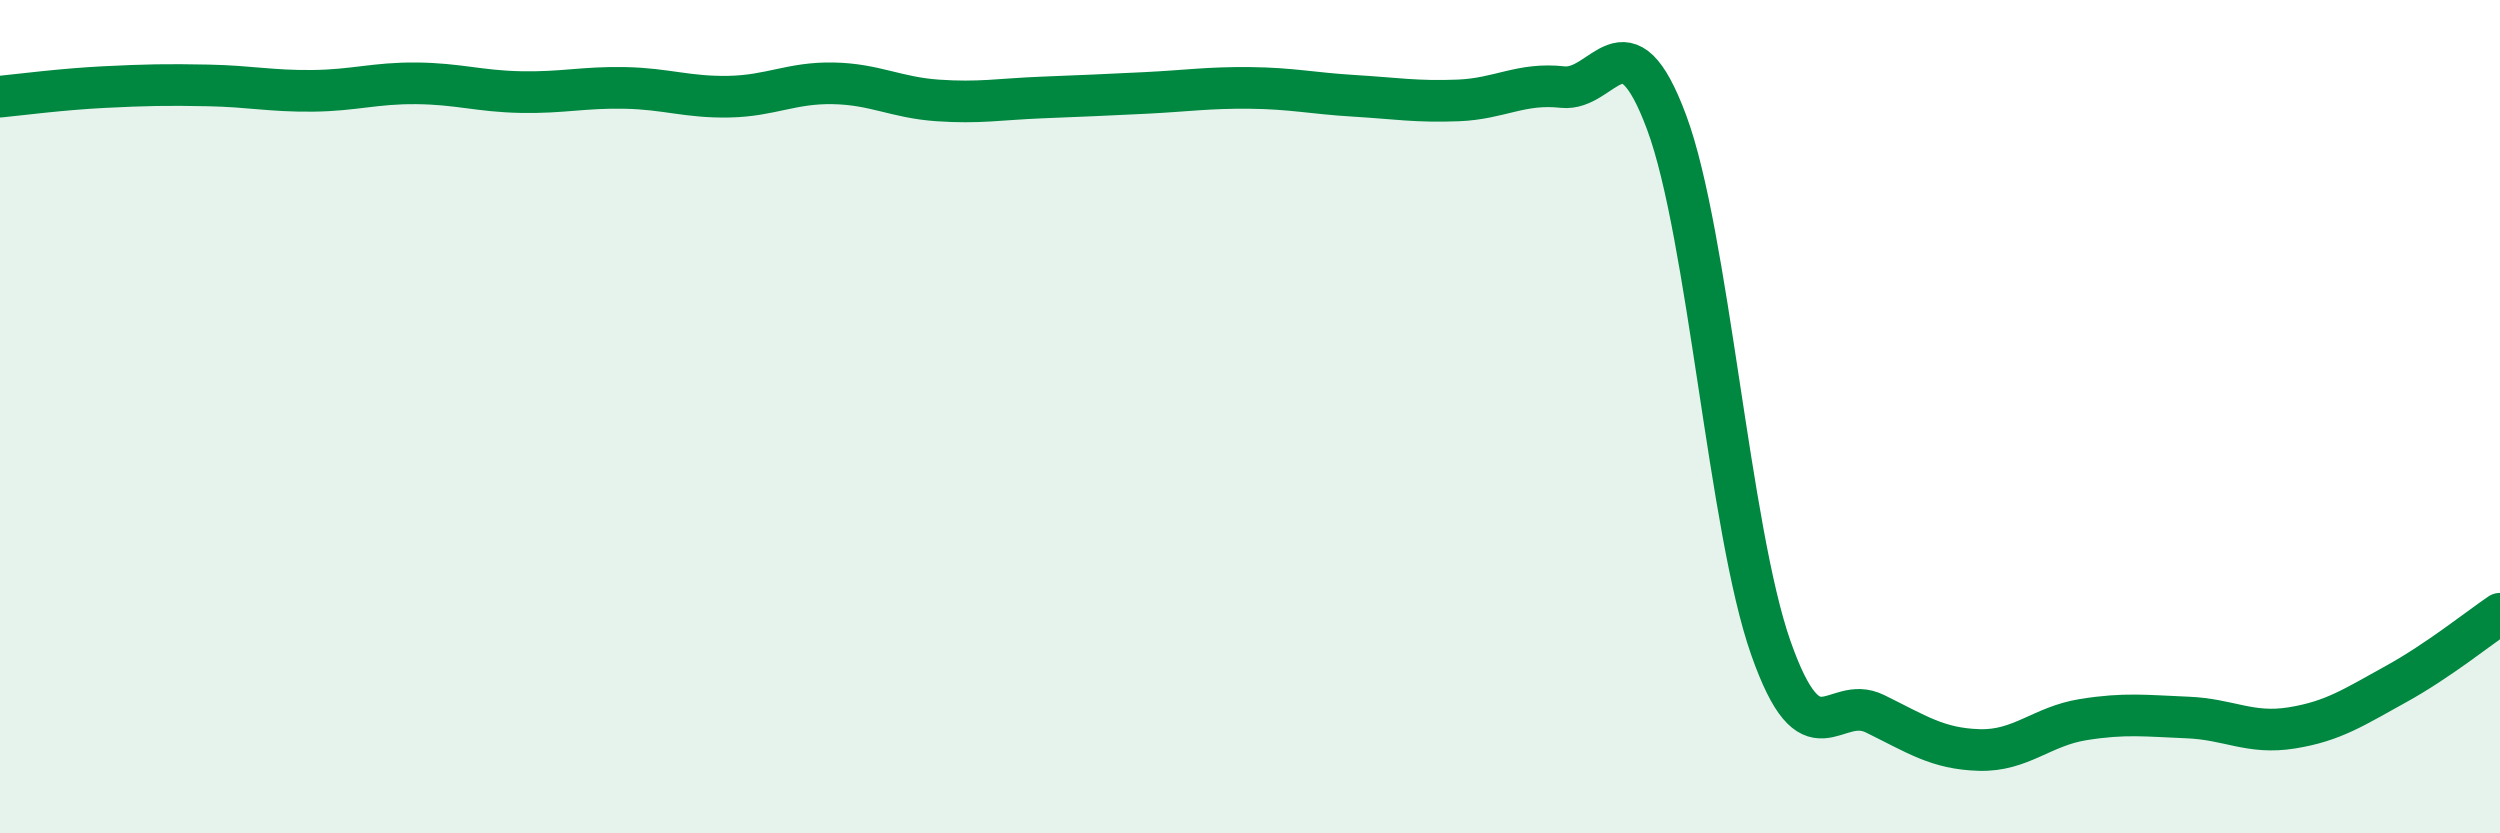 
    <svg width="60" height="20" viewBox="0 0 60 20" xmlns="http://www.w3.org/2000/svg">
      <path
        d="M 0,2.32 C 0.5,2.27 1.5,2.14 2.5,2.09 C 3.5,2.04 4,2.03 5,2.05 C 6,2.07 6.5,2.19 7.5,2.18 C 8.5,2.17 9,1.99 10,2 C 11,2.01 11.5,2.19 12.5,2.21 C 13.5,2.23 14,2.09 15,2.11 C 16,2.13 16.5,2.34 17.5,2.32 C 18.5,2.3 19,1.98 20,2 C 21,2.02 21.5,2.34 22.5,2.41 C 23.5,2.48 24,2.38 25,2.34 C 26,2.3 26.5,2.28 27.5,2.23 C 28.5,2.18 29,2.1 30,2.11 C 31,2.12 31.5,2.24 32.5,2.3 C 33.5,2.36 34,2.45 35,2.41 C 36,2.37 36.5,1.98 37.5,2.09 C 38.5,2.2 39,0.25 40,2.94 C 41,5.63 41.5,12.71 42.5,15.55 C 43.5,18.39 44,16.64 45,17.13 C 46,17.62 46.5,17.97 47.5,18 C 48.5,18.03 49,17.43 50,17.27 C 51,17.11 51.5,17.18 52.5,17.22 C 53.5,17.26 54,17.63 55,17.47 C 56,17.31 56.5,16.97 57.5,16.42 C 58.5,15.87 59.5,15.07 60,14.73L60 20L0 20Z"
        fill="#008740"
        opacity="0.1"
        stroke-linecap="round"
        stroke-linejoin="round"
      />
      <path
        d="M 0,2.32 C 0.5,2.27 1.5,2.14 2.5,2.09 C 3.5,2.04 4,2.03 5,2.05 C 6,2.07 6.5,2.19 7.5,2.18 C 8.5,2.17 9,1.99 10,2 C 11,2.01 11.5,2.19 12.5,2.21 C 13.5,2.23 14,2.09 15,2.11 C 16,2.13 16.5,2.34 17.5,2.32 C 18.5,2.3 19,1.98 20,2 C 21,2.02 21.5,2.34 22.5,2.41 C 23.5,2.48 24,2.38 25,2.34 C 26,2.3 26.5,2.28 27.5,2.23 C 28.5,2.18 29,2.1 30,2.11 C 31,2.12 31.5,2.24 32.5,2.3 C 33.5,2.36 34,2.45 35,2.41 C 36,2.37 36.5,1.98 37.5,2.09 C 38.5,2.2 39,0.25 40,2.94 C 41,5.63 41.5,12.71 42.5,15.55 C 43.5,18.39 44,16.64 45,17.13 C 46,17.62 46.5,17.97 47.5,18 C 48.5,18.03 49,17.43 50,17.27 C 51,17.11 51.5,17.18 52.5,17.22 C 53.5,17.26 54,17.63 55,17.47 C 56,17.31 56.5,16.97 57.5,16.42 C 58.5,15.87 59.5,15.07 60,14.73"
        stroke="#008740"
        stroke-width="1"
        fill="none"
        stroke-linecap="round"
        stroke-linejoin="round"
      />
    </svg>
  